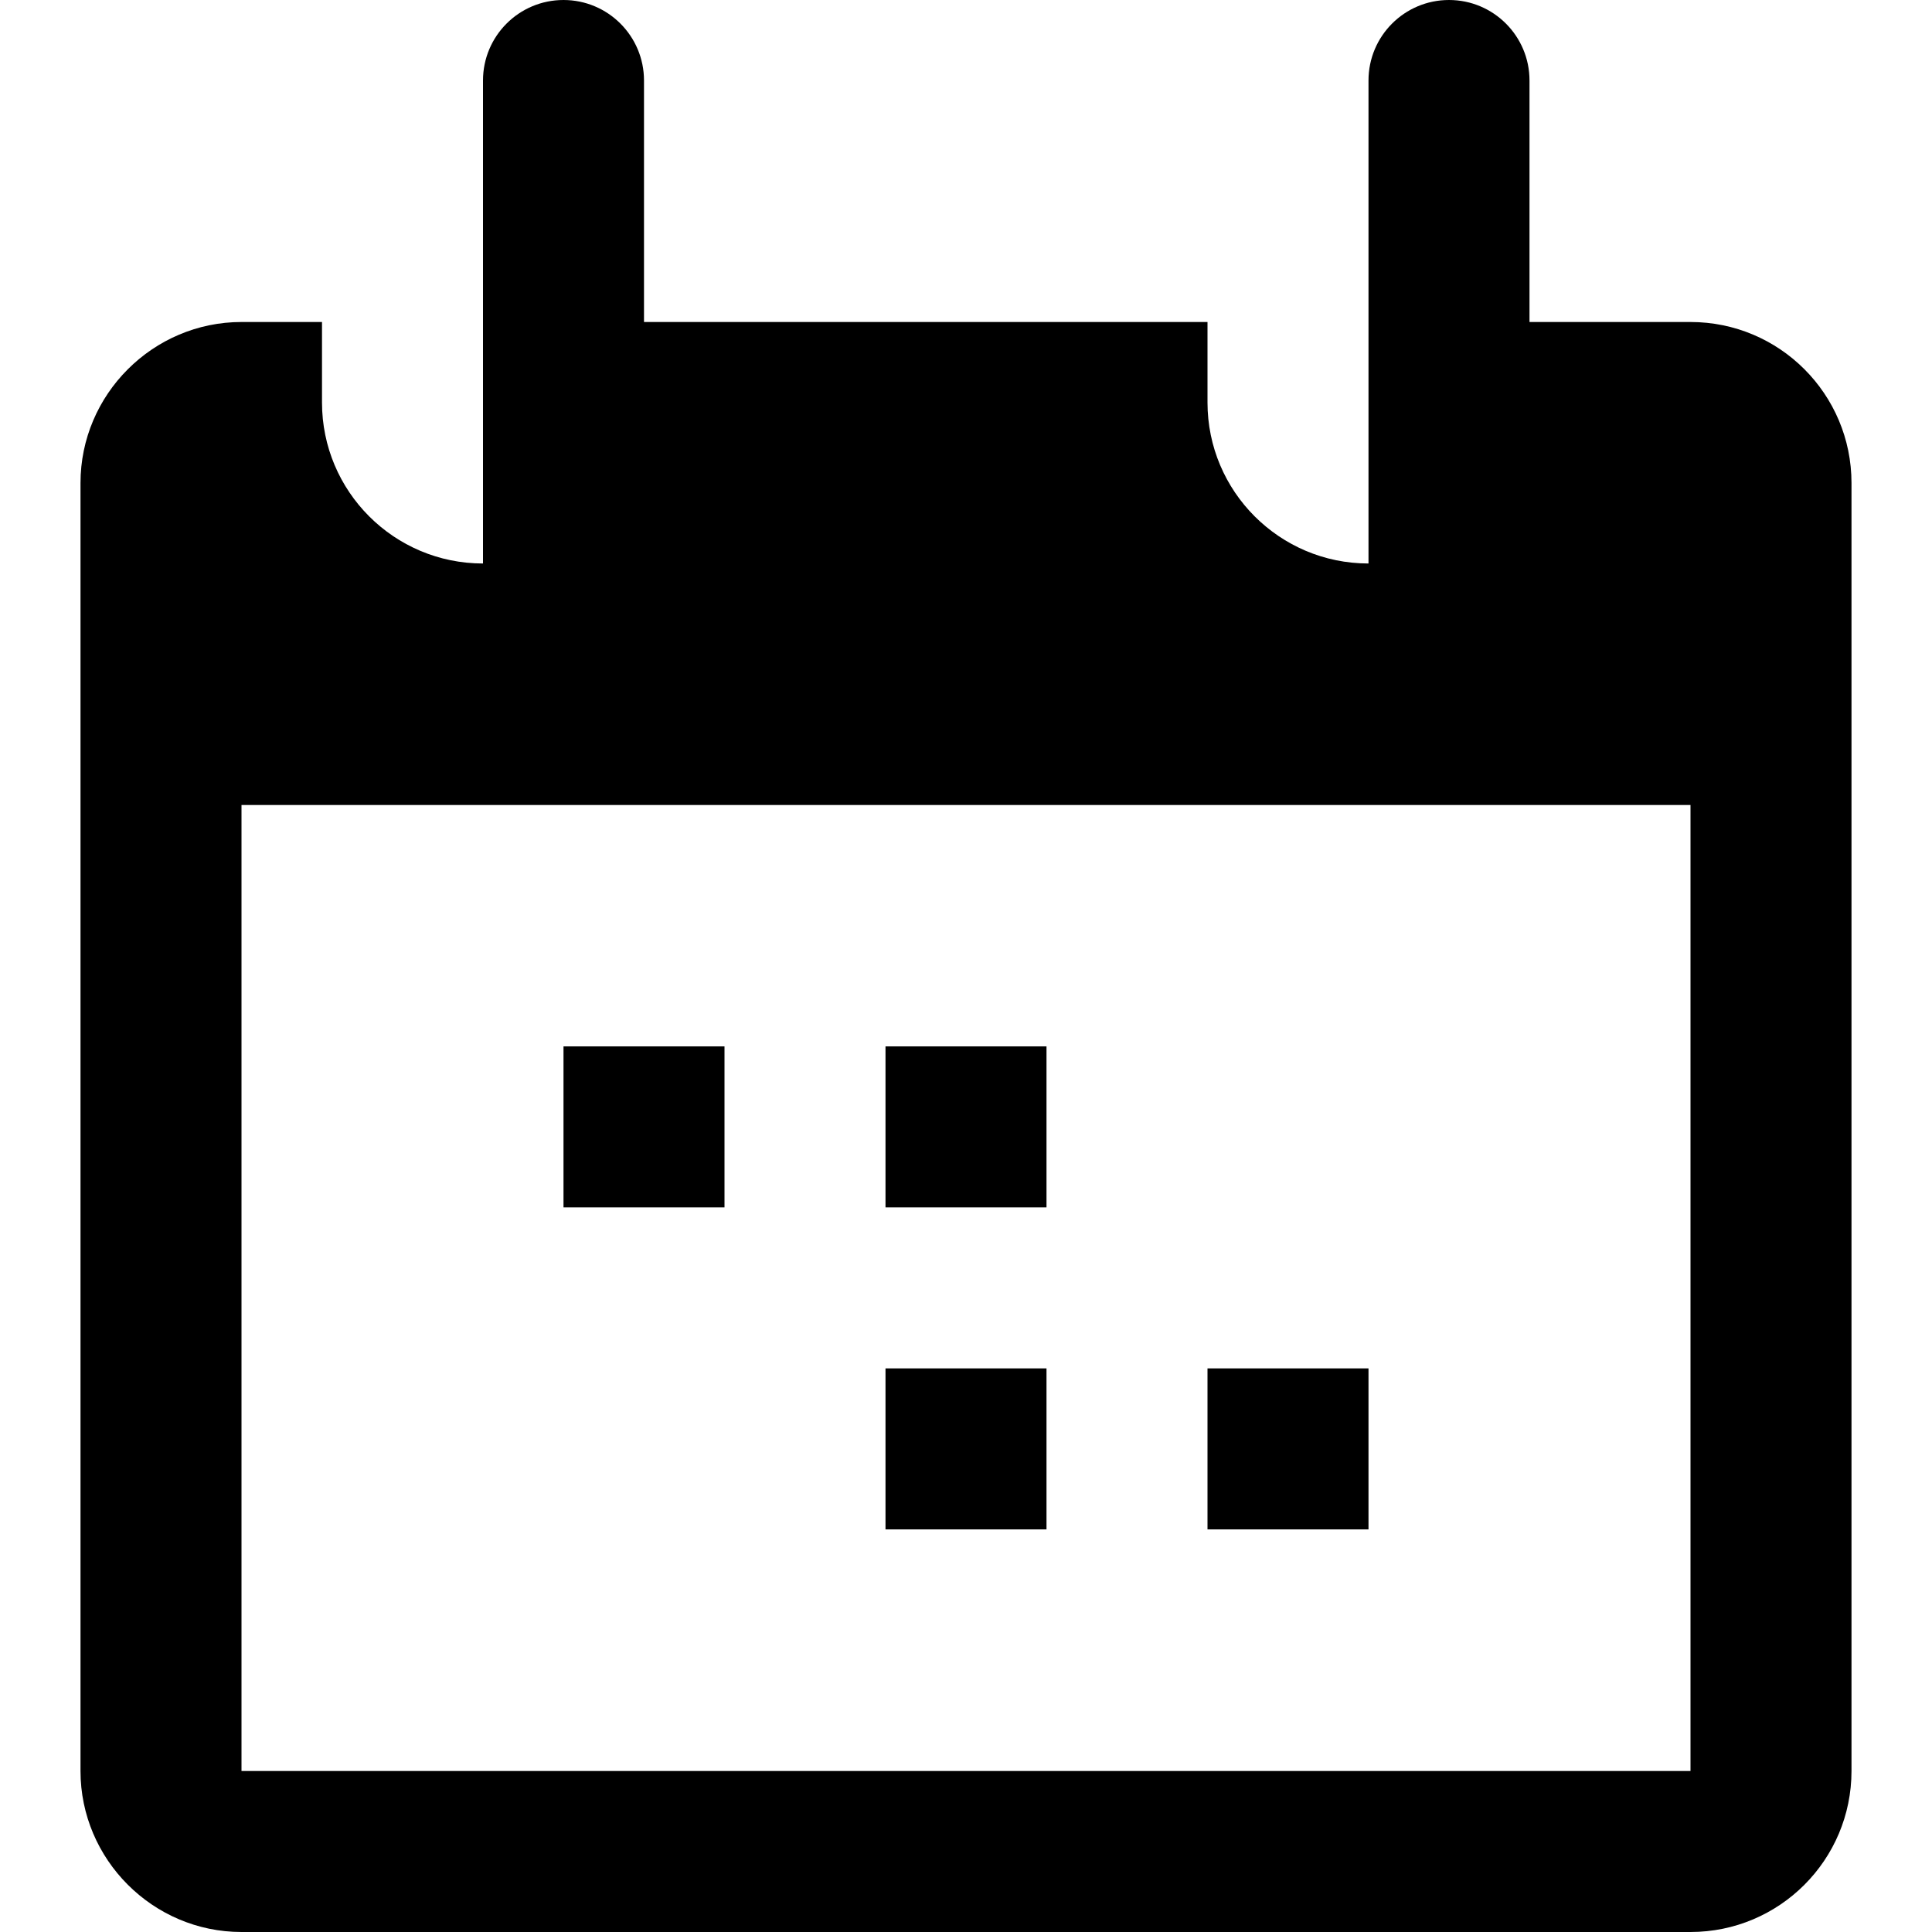 <?xml version="1.0" encoding="iso-8859-1"?>
<!-- Generator: Adobe Illustrator 19.0.0, SVG Export Plug-In . SVG Version: 6.00 Build 0)  -->
<svg version="1.1" id="Capa_1" xmlns="http://www.w3.org/2000/svg" xmlns:xlink="http://www.w3.org/1999/xlink" x="0px" y="0px"
	 viewBox="0 0 384 384" style="enable-background:new 0 0 384 384;" xml:space="preserve">
<g>
	<g>
		<rect x="176" y="207.978" width="32" height="32"/>
	</g>
</g>
<g>
	<g>
		<rect x="176" y="271.978" width="32" height="32"/>
	</g>
</g>
<g>
	<g>
		<rect x="240" y="271.978" width="32" height="32"/>
	</g>
</g>
<g>
	<g>
		<rect x="112" y="207.978" width="32" height="32"/>
	</g>
</g>
<g>
	<g>
		<path d="M336,64h-32V16c0-8.837-7.163-16-16-16s-16,7.163-16,16v96c-17.673,0-32-14.327-32-32V64H128V16c0-8.837-7.163-16-16-16
			S96,7.163,96,16v96c-17.673,0-32-14.327-32-32V64H48c-17.6,0-32,14.399-32,32v256c0,17.6,14.4,32,32,32h288
			c17.673,0,32-14.327,32-32V160v-16V96C368,78.326,353.673,64,336,64z M336,352c-69.895,0-216.914,0-288,0V160h288V352z"/>
	</g>
</g>
<g>
</g>
<g>
</g>
<g>
</g>
<g>
</g>
<g>
</g>
<g>
</g>
<g>
</g>
<g>
</g>
<g>
</g>
<g>
</g>
<g>
</g>
<g>
</g>
<g>
</g>
<g>
</g>
<g>
</g>
</svg>
